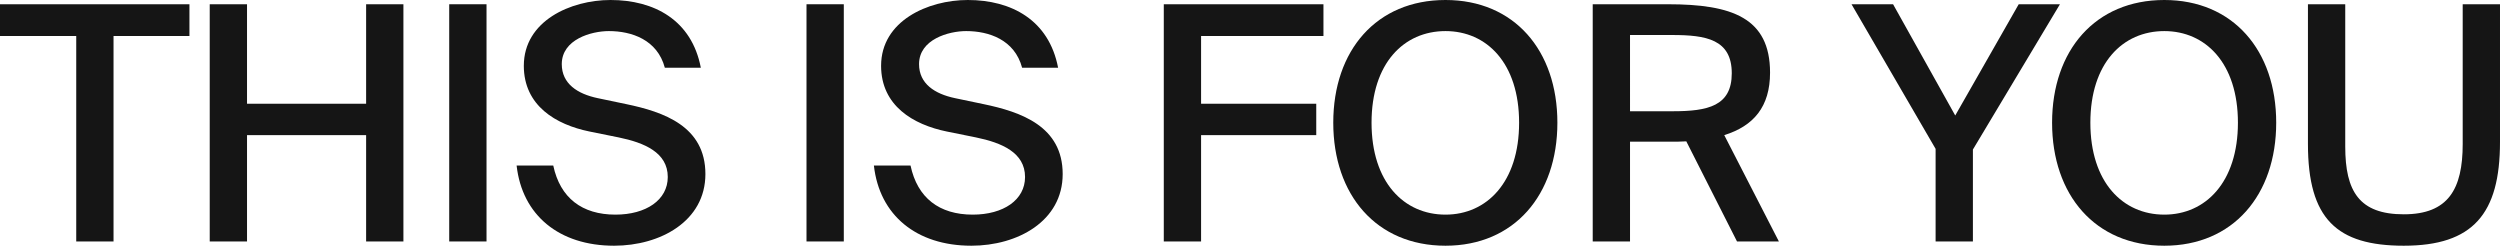 <svg id="Group_547" data-name="Group 547" xmlns="http://www.w3.org/2000/svg" xmlns:xlink="http://www.w3.org/1999/xlink" width="4951.305" height="486.644" viewBox="0 0 4951.305 486.644">
  <defs>
    <clipPath id="clip-path">
      <rect id="Rectangle_373" data-name="Rectangle 373" width="4951.304" height="486.644" fill="none"/>
    </clipPath>
  </defs>
  <path id="Path_1402" data-name="Path 1402" d="M0,8.424V71.279H150.983V478.22h73.872V71.279H375.19V8.424Z" fill="#151515"/>
  <path id="Path_1403" data-name="Path 1403" d="M798.976,478.22H725.1v-210.6H489.235v210.6H415.364V8.424h73.871v196.99H725.1V8.424h73.871Z" fill="#151515"/>
  <rect id="Rectangle_371" data-name="Rectangle 371" width="73.871" height="469.796" transform="translate(889.698 8.424)" fill="#151515"/>
  <g id="Group_546" data-name="Group 546">
    <g id="Group_545" data-name="Group 545" clip-path="url(#clip-path)">
      <path id="Path_1404" data-name="Path 1404" d="M1037.435,130.247C1037.435,41.472,1130.1,0,1209.153,0c86.183,0,160.7,39.528,178.846,134.136H1316.72c-14.9-55.728-66.1-72.576-110.806-72.576-34.344,0-93.312,16.2-93.312,65.448,0,38.879,31.1,58.967,71.279,67.39l55.728,11.664c75.168,15.552,157.463,44.065,157.463,138.671,0,93.312-89.423,141.911-180.791,141.911-108.863,0-182.086-60.263-193.1-158.758h72.575c13.608,64.151,57.024,97.2,123.119,97.2,60.912,0,103.679-29.159,103.679-74.52,0-48.6-46.655-68.039-97.2-78.407l-57.672-11.664c-66.743-13.607-130.246-51.191-130.246-130.247" fill="#151515"/>
      <rect id="Rectangle_372" data-name="Rectangle 372" width="73.871" height="469.796" transform="translate(1597.3 8.424)" fill="#151515"/>
      <path id="Path_1405" data-name="Path 1405" d="M1745.036,130.247C1745.036,41.472,1837.7,0,1916.754,0c86.183,0,160.7,39.528,178.846,134.136h-71.279c-14.9-55.728-66.1-72.576-110.806-72.576-34.344,0-93.312,16.2-93.312,65.448,0,38.879,31.1,58.967,71.279,67.39l55.728,11.664c75.168,15.552,157.463,44.065,157.463,138.671,0,93.312-89.423,141.911-180.791,141.911-108.863,0-182.086-60.263-193.1-158.758h72.575c13.608,64.151,57.024,97.2,123.119,97.2,60.912,0,103.679-29.159,103.679-74.52,0-48.6-46.655-68.039-97.2-78.407l-57.672-11.664c-66.743-13.607-130.246-51.191-130.246-130.247" fill="#151515"/>
      <path id="Path_1406" data-name="Path 1406" d="M2621.123,8.424V71.279H2378.772V205.415h228.095v62.207H2378.772v210.6H2304.9V8.424Z" fill="#151515"/>
      <path id="Path_1407" data-name="Path 1407" d="M2640.561,243c0-143.206,85.534-243,222.262-243,136.079,0,221.614,99.792,221.614,243S2998.9,486.644,2862.823,486.644c-136.728,0-222.262-100.439-222.262-243.646m368.062,0c0-117.935-64.153-181.438-145.8-181.438-82.3,0-146.447,63.5-146.447,181.438s64.151,182.087,146.447,182.087c81.647,0,145.8-64.151,145.8-182.087" fill="#151515"/>
      <path id="Path_1408" data-name="Path 1408" d="M3309.289,280.582h-81V478.22h-73.872V8.424h149.039c126.357,0,202.175,26.568,202.175,135.431,0,67.392-32.4,105.623-90.719,123.767l108.214,210.6h-82.942l-100.44-198.286c-9.722.648-20.089.648-30.457.648m-81-60.264h84.886c69.336,0,116.638-10.367,116.638-75.167,0-67.392-51.19-75.815-117.932-75.815h-83.592Z" fill="#151515"/>
      <path id="Path_1409" data-name="Path 1409" d="M3872.386,228.742,3998.1,8.424h81.648l-172.367,287.71V478.221h-73.871V294.838L3666.972,8.424h82.3Z" fill="#151515"/>
      <path id="Path_1410" data-name="Path 1410" d="M4064.2,243c0-143.206,85.536-243,222.262-243,136.08,0,221.615,99.792,221.615,243s-85.535,243.646-221.615,243.646C4149.738,486.644,4064.2,386.2,4064.2,243m368.061,0c0-117.935-64.15-181.438-145.8-181.438-82.295,0-146.447,63.5-146.447,181.438s64.152,182.087,146.447,182.087c81.649,0,145.8-64.151,145.8-182.087" fill="#151515"/>
      <path id="Path_1411" data-name="Path 1411" d="M4644.8,290.3c0,88.775,27.865,134.136,115.992,134.136s116.639-49.9,116.639-139.32V8.424H4951.3V281.23c0,142.558-53.783,205.414-190.51,205.414-132.84,0-189.863-53.136-189.863-201.527V8.424H4644.8Z" fill="#151515"/>
    </g>
  </g>
</svg>
